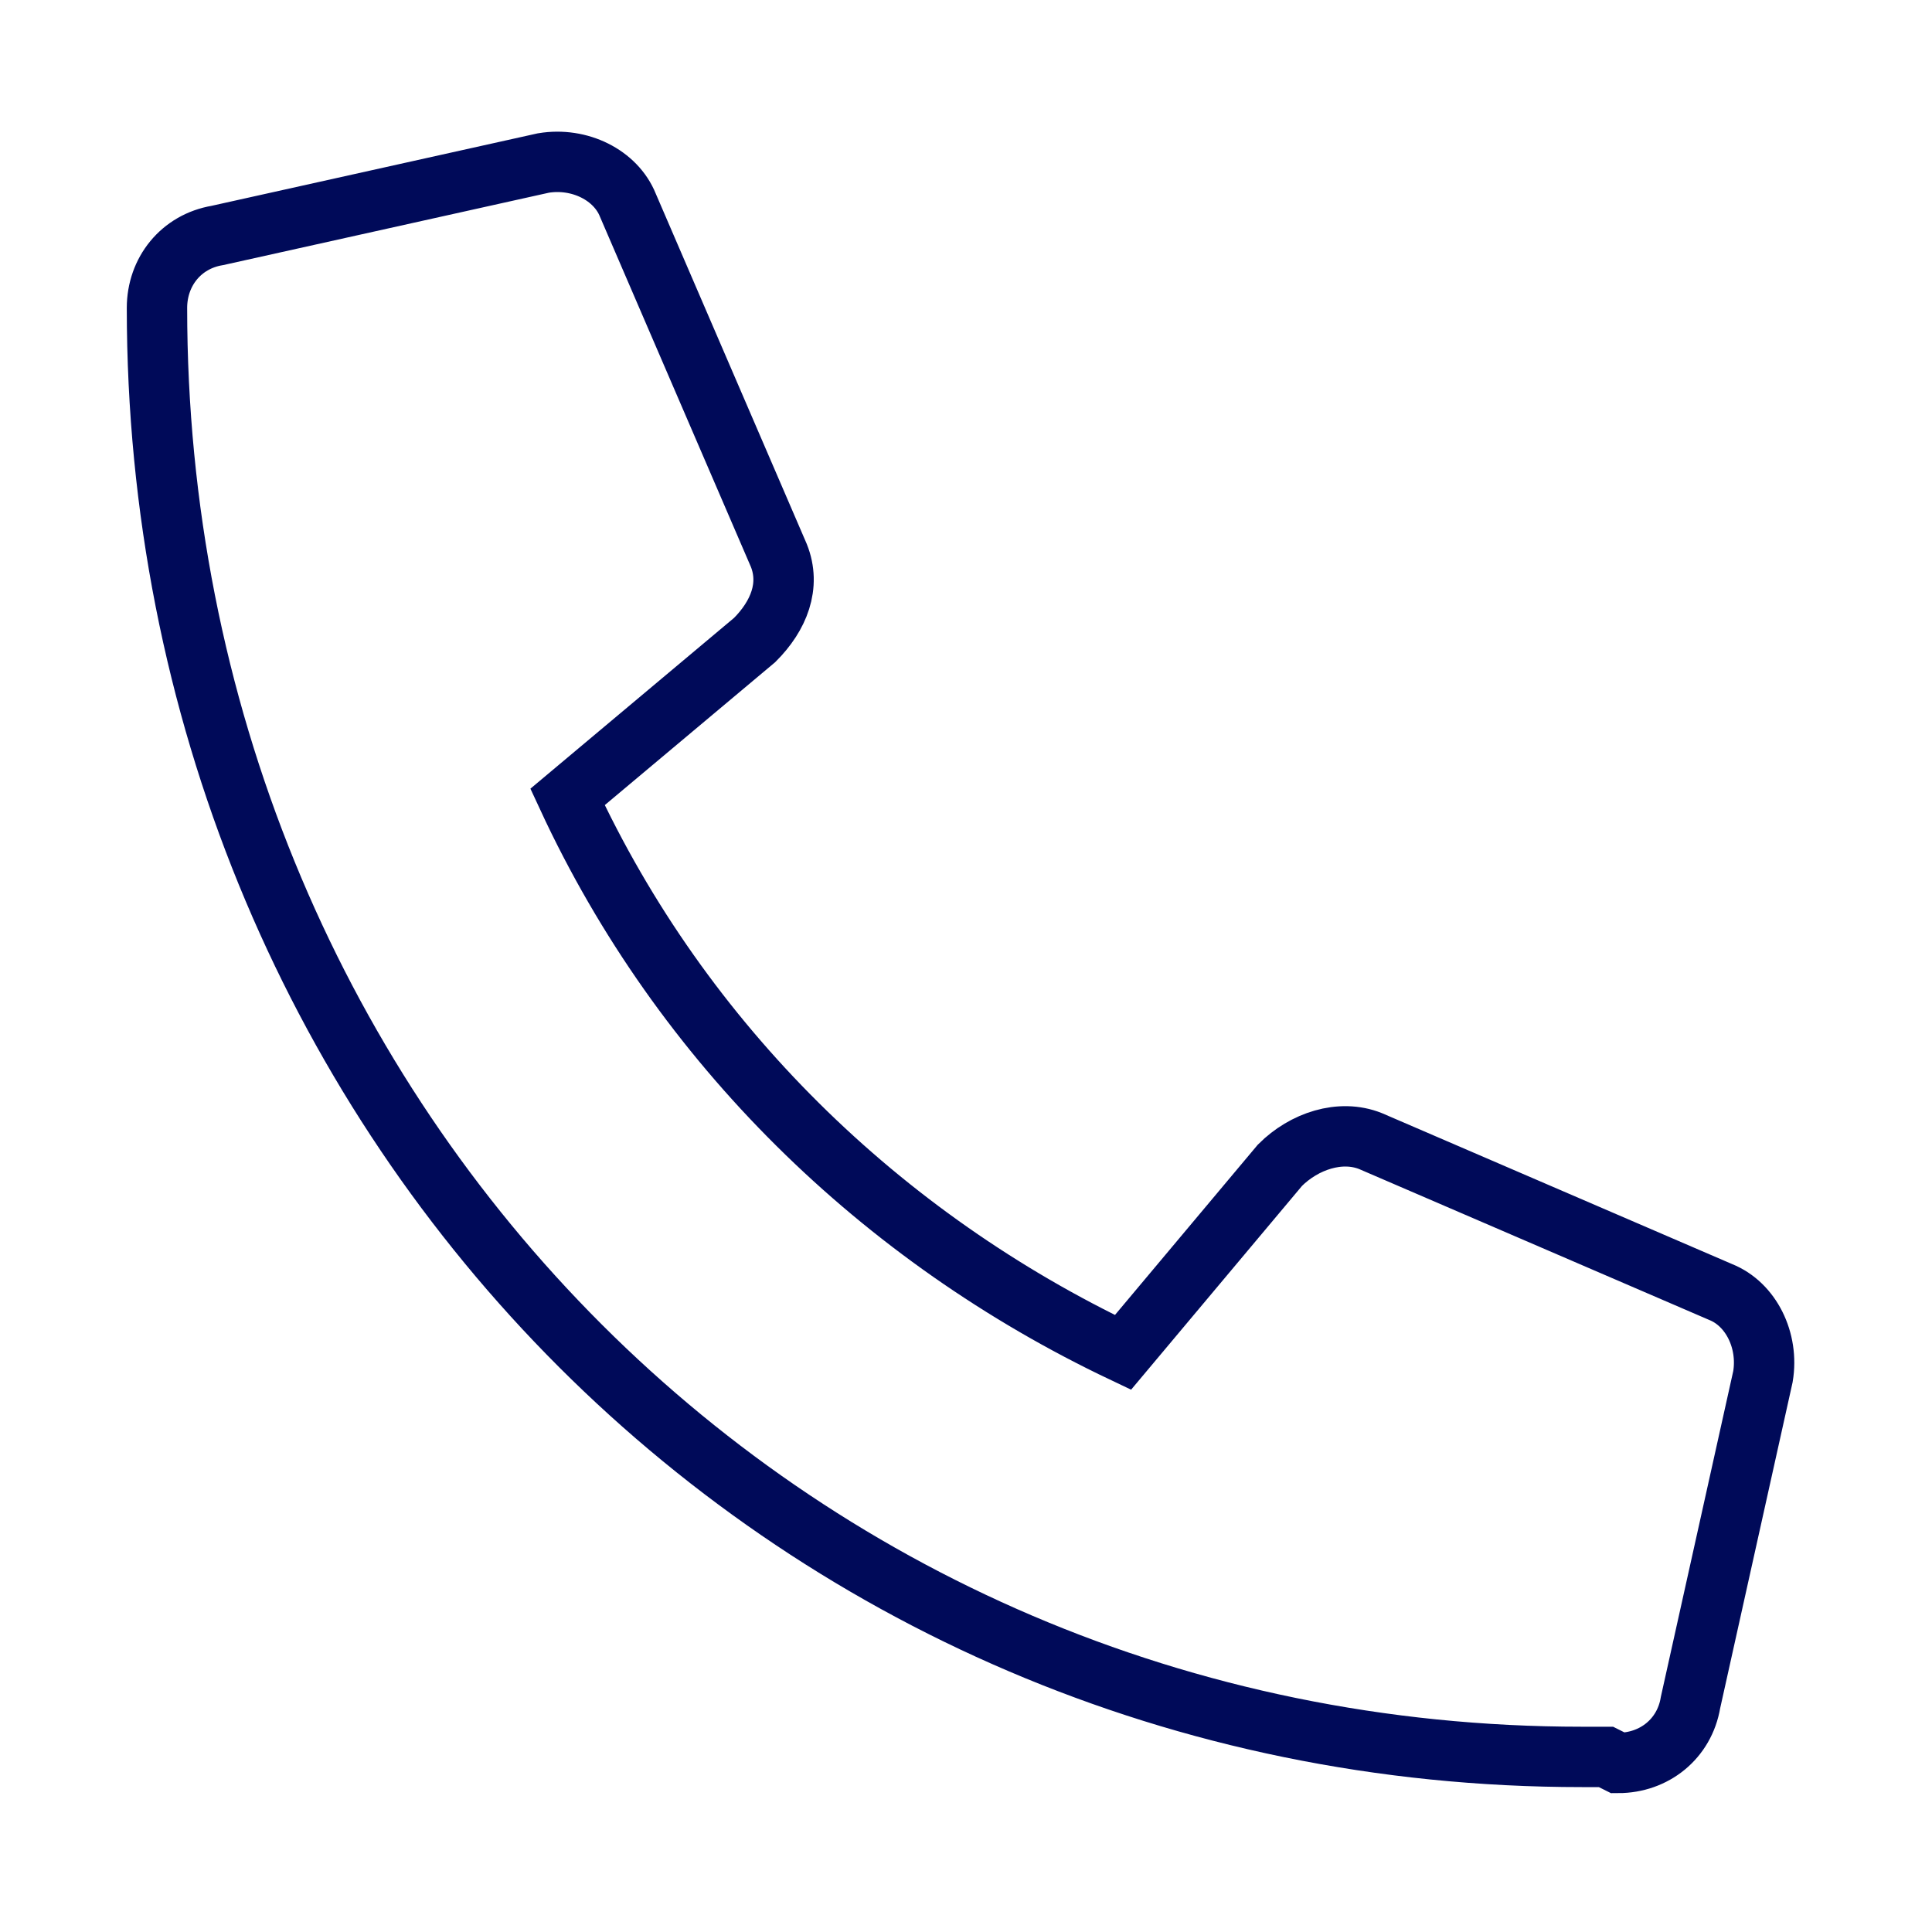 <svg xmlns="http://www.w3.org/2000/svg" id="a" version="1.1" viewBox="0 0 32 32"><path id="b" d="M26.8 29.2c.6 0 1.1-.4 1.2-1l1.2-5.4c.1-.6-.2-1.2-.7-1.4l-5.8-2.5c-.5-.2-1.1 0-1.5.4l-2.6 3.1c-4-1.9-7.3-5.1-9.2-9.2l3.1-2.6c.4-.4.6-.9.4-1.4l-2.5-5.8c-.2-.5-.8-.8-1.4-.7L3.6 3.9c-.6.1-1 .6-1 1.2 0 13.3 10.3 24 23.6 24h.4Z" style="fill:none;stroke:#000a59;stroke-miterlimit:10"/></svg>